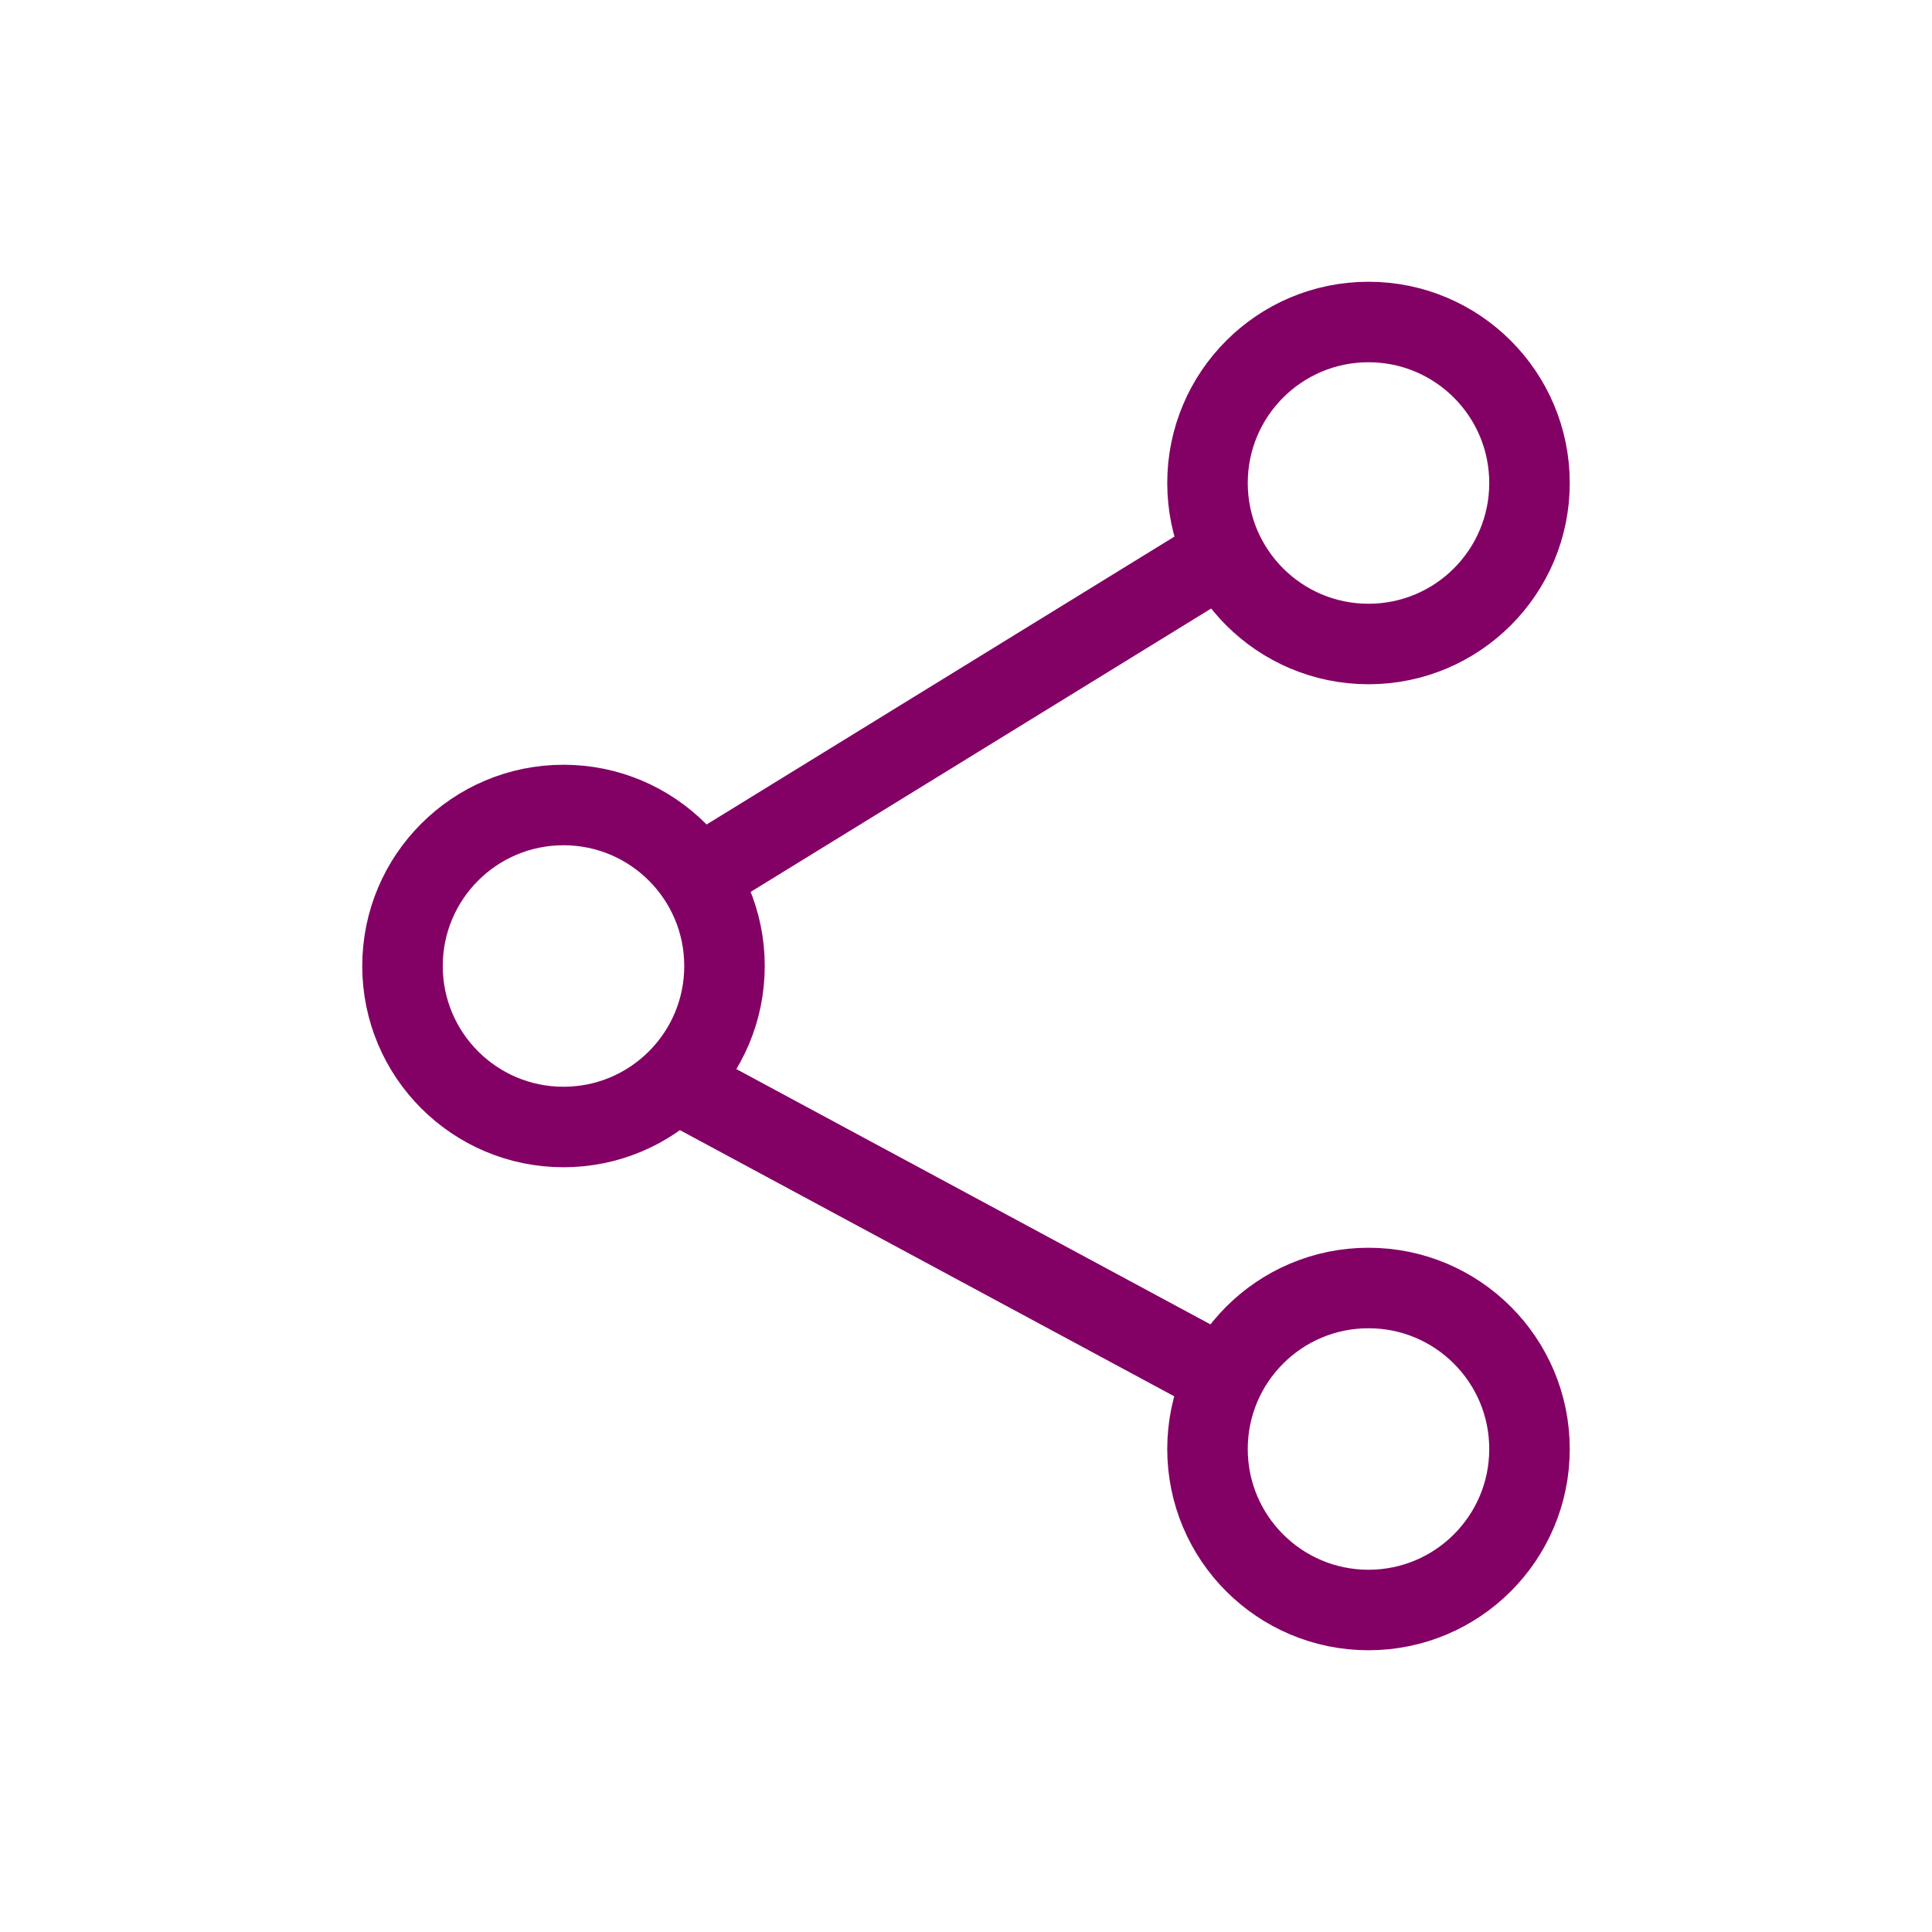 <svg xmlns="http://www.w3.org/2000/svg" xmlns:xlink="http://www.w3.org/1999/xlink" width="24" height="24" viewBox="0 0 24 24">
  <defs>
    <clipPath id="clip-path">
      <rect id="Rectangle_47" data-name="Rectangle 47" width="24" height="24" fill="#fff"/>
    </clipPath>
  </defs>
  <g id="share-svgrepo-com" clip-path="url(#clip-path)">
    <circle id="Ellipse_3" data-name="Ellipse 3" cx="2" cy="2" r="2" transform="translate(5 10)" fill="none" stroke="#830065" stroke-linejoin="round" stroke-width="1"/>
    <circle id="Ellipse_4" data-name="Ellipse 4" cx="2" cy="2" r="2" transform="translate(15 4)" fill="none" stroke="#830065" stroke-linejoin="round" stroke-width="1"/>
    <path id="Path_64" data-name="Path 64" d="M15,7,8.5,11" fill="none" stroke="#830065" stroke-width="1"/>
    <circle id="Ellipse_5" data-name="Ellipse 5" cx="2" cy="2" r="2" transform="translate(15 16)" fill="none" stroke="#830065" stroke-linejoin="round" stroke-width="1"/>
    <path id="Path_65" data-name="Path 65" d="M8.5,13.5,15,17" fill="none" stroke="#830065" stroke-width="1"/>
  </g>
</svg>
